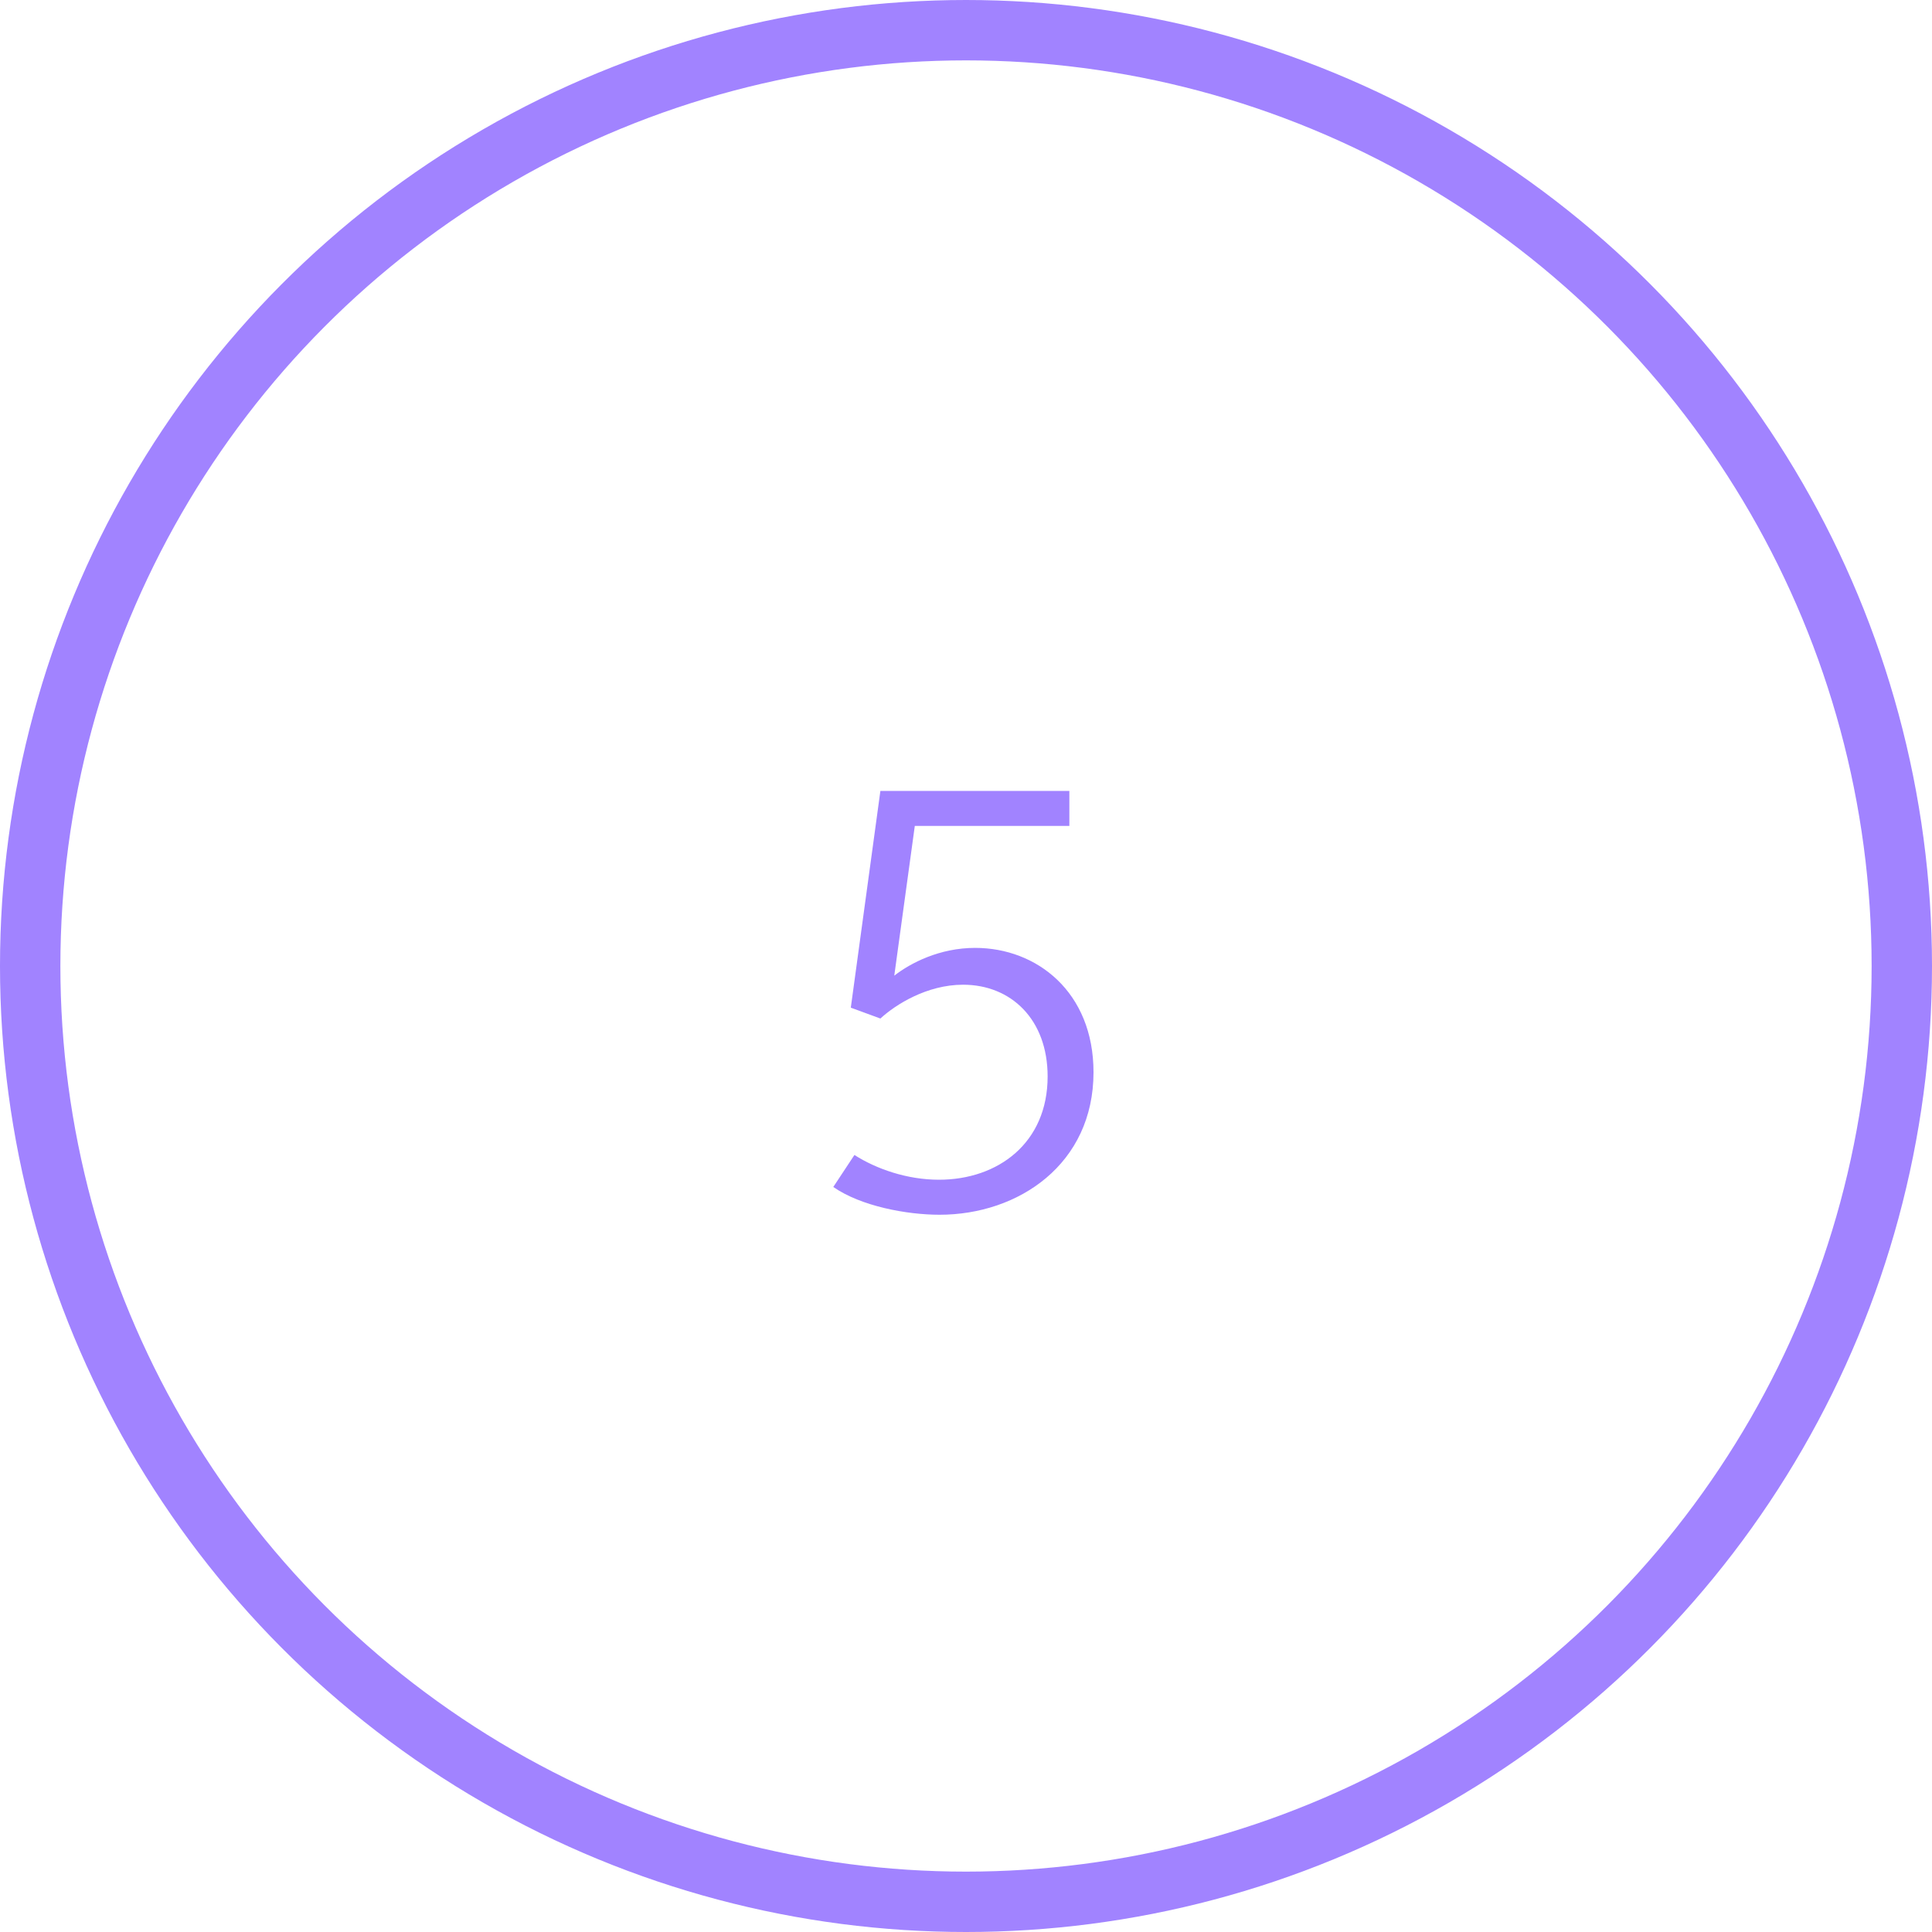 <svg width="32" height="32" viewBox="0 0 32 32" fill="none" xmlns="http://www.w3.org/2000/svg">
<circle cx="16" cy="16" r="15.5" stroke="#A183FF"/>
<path d="M18.112 17.76C18.112 16.43 17.172 15.7 16.152 15.7C15.562 15.7 15.082 15.95 14.812 16.16L15.152 13.68H17.712V13.1H14.582L14.092 16.69L14.582 16.87C14.832 16.64 15.352 16.31 15.952 16.31C16.742 16.31 17.352 16.88 17.352 17.83C17.352 18.93 16.532 19.54 15.552 19.54C15.022 19.54 14.512 19.36 14.152 19.13L13.802 19.66C14.262 19.98 15.022 20.12 15.562 20.12C16.872 20.12 18.112 19.28 18.112 17.76Z" fill="#A183FF"/>
</svg>
